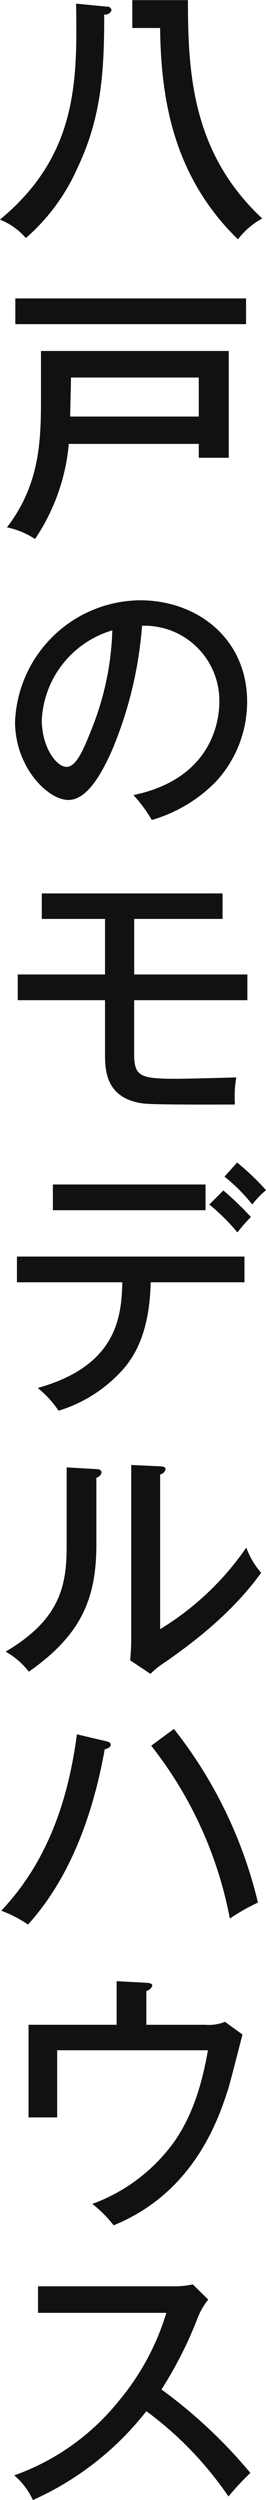 <svg xmlns="http://www.w3.org/2000/svg" width="33.469" height="313.687" viewBox="0 0 33.469 313.687">
  <defs>
    <style>
      .cls-1 {
        fill: #111;
        fill-rule: evenodd;
      }
    </style>
  </defs>
  <path id="heading-modelhouse-hachinohe01.svg" class="cls-1" d="M82.2,483.8c0.136,9.621.238,19-9.587,27.1a8.373,8.373,0,0,1,3.264,2.312,25.091,25.091,0,0,0,6.561-8.941c3.026-6.392,3.3-12.307,3.3-19.106a0.809,0.809,0,0,0,.918-0.544,0.519,0.519,0,0,0-.612-0.442Zm7.071-.442v3.5h3.5c0.1,9.179,1.768,18.7,9.791,26.518a9.652,9.652,0,0,1,3.059-2.618c-8.839-8.227-9.349-18.29-9.349-27.4h-7Zm8.363,55.69v1.734h3.774V527.383H77.781v5.711c0,5.2-.034,10.913-4.284,16.421a10.017,10.017,0,0,1,3.536,1.462,25.343,25.343,0,0,0,4.249-11.933H97.635ZM81.453,535.61c0.068-3.5.1-3.875,0.1-4.895h16.08v4.895H81.453Zm-6.9-14.822v3.229h29.033v-3.229H74.552ZM91.72,586.235a18.586,18.586,0,0,0,8.023-4.76,14.8,14.8,0,0,0,3.978-10.063c0-7.955-6.29-12.748-13.463-12.748a15.892,15.892,0,0,0-15.74,15.23c0,5.745,4.148,9.825,6.7,9.825,1.938,0,3.706-2.142,5.541-6.323a50.017,50.017,0,0,0,3.74-15.537,9.416,9.416,0,0,1,9.723,9.587c0,1.972-.68,9.553-10.811,11.661A17.189,17.189,0,0,1,91.72,586.235Zm-4.964-23.8a35.925,35.925,0,0,1-2.584,12.341c-0.884,2.21-1.87,4.793-3.162,4.793-1.326,0-3.128-2.515-3.128-5.915A12.385,12.385,0,0,1,86.756,562.437Zm2.754,36.211h11.117v-3.2H77.883v3.2h7.955v6.969H74.858v3.23H85.838v6.663c0,1.9,0,5.3,4.148,6.187,0.85,0.17,1.394.272,12.2,0.238a14.262,14.262,0,0,1,.17-3.4c-2.482.068-6.494,0.17-7.412,0.17-4.59,0-5.439-.238-5.439-3.094v-6.765h14.245v-3.23H89.51v-6.969Zm9.451,35.836a25.481,25.481,0,0,1,3.536,3.5,20.262,20.262,0,0,1,1.7-1.938,41.273,41.273,0,0,0-3.468-3.332Zm-19.684-2.516v3.23H98.485v-3.23H79.277Zm8.737,12.273c-0.1,4.487-.782,10.5-10.641,13.259a12.86,12.86,0,0,1,2.618,2.855,17.784,17.784,0,0,0,7.751-4.793c1.8-1.87,3.706-5,3.842-11.321h11.8v-3.23H74.756v3.23H88.014Zm12.851-13.259a21.191,21.191,0,0,1,3.5,3.5,11.006,11.006,0,0,1,1.733-1.8,31.4,31.4,0,0,0-3.637-3.468ZM81.011,667.464v9.961c0,5-.918,9.179-7.683,13.157a9.578,9.578,0,0,1,2.924,2.516c6.561-4.59,8.5-9.112,8.5-15.979v-8.363a0.839,0.839,0,0,0,.646-0.646c0-.408-0.442-0.408-0.782-0.442Zm8.125-.306v21.86c0,0.952-.068,1.972-0.136,2.652l2.55,1.7a10.882,10.882,0,0,1,1.9-1.5c2.414-1.7,8.057-5.644,12.034-11.185a9.906,9.906,0,0,1-1.869-3.162A35.553,35.553,0,0,1,92.774,687.76V668.348a0.9,0.9,0,0,0,.68-0.612c0-.374-0.306-0.374-0.68-0.408Zm-6.833,33.8c-1.122,8.4-3.74,16.012-9.519,22.132a15.862,15.862,0,0,1,3.366,1.734c5.337-5.882,8.193-13.871,9.655-22,0.646-.136.748-0.408,0.748-0.544,0-.272-0.2-0.374-0.646-0.476Zm9.349,1.428a50.094,50.094,0,0,1,9.893,21.69,24.272,24.272,0,0,1,3.535-2.006,56.082,56.082,0,0,0-10.573-21.792ZM91.04,737.4v-4.25a1.033,1.033,0,0,0,.748-0.646c0-.2-0.136-0.34-0.748-0.374l-3.74-.2V737.4H76.217v11.627h3.6V740.6h18.97c-0.884,5.1-2.278,8.636-4.182,11.389a21.878,21.878,0,0,1-10.369,7.887,15.419,15.419,0,0,1,2.686,2.686c10.233-4.147,13.259-13.564,14.381-17,0.306-.952,1.53-5.814,1.836-6.935l-2.21-1.6a5.308,5.308,0,0,1-2.448.374H91.04Zm2.516,36.141a31.253,31.253,0,0,1-5.949,11.015,29.56,29.56,0,0,1-13.191,9.383,8.9,8.9,0,0,1,2.346,3.094A37.545,37.545,0,0,0,91.04,785.884a44.223,44.223,0,0,1,10.335,10.709,30.938,30.938,0,0,1,2.754-2.958,61.936,61.936,0,0,0-11.185-10.471,50.562,50.562,0,0,0,4.589-9.077,8.971,8.971,0,0,1,1.292-2.21l-1.938-1.9a10.678,10.678,0,0,1-2.312.238H77.407v3.331H93.556Z" transform="translate(-72.625 -483.344)"/>
</svg>
